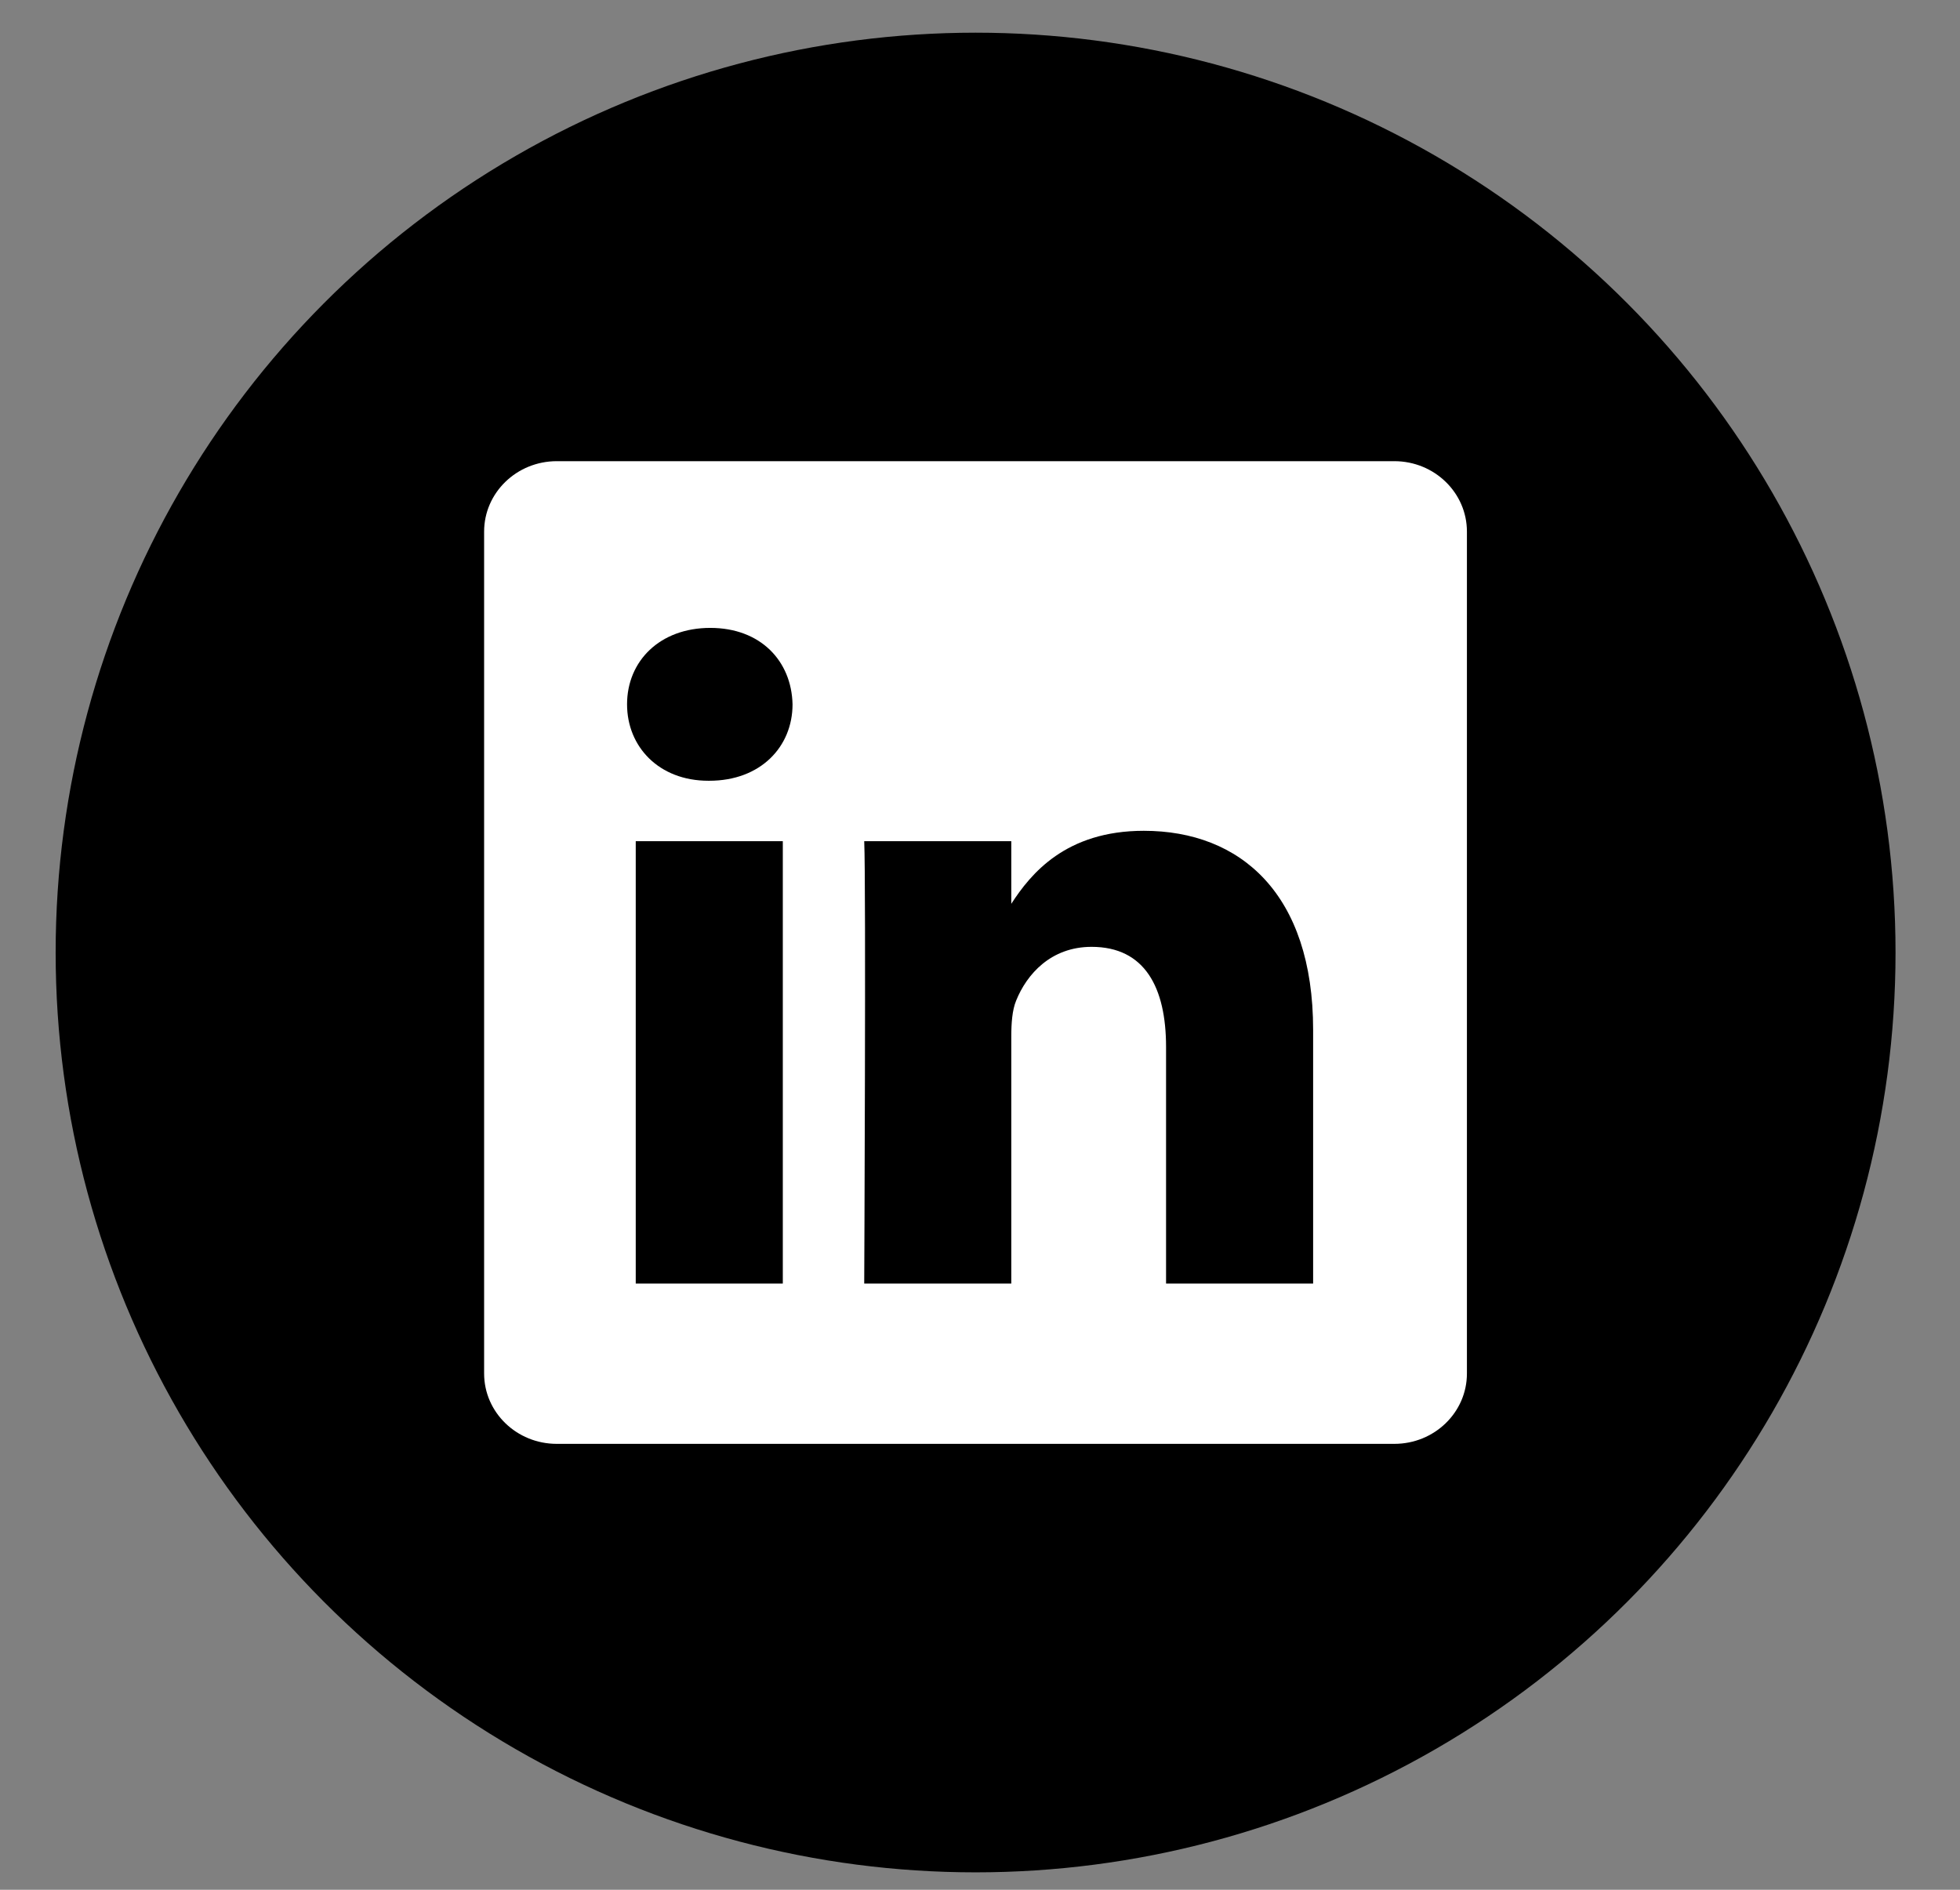 <svg width="28" height="27" viewBox="0 0 28 27" fill="none" xmlns="http://www.w3.org/2000/svg">
<rect x="0" y="0" width="28" height="27" fill="#808080" stroke="none"/>
<circle cx="13.937" cy="13.609" r="13.142" fill="black"/>
<path fill-rule="evenodd" clip-rule="evenodd" d="M7.954 6.589C7.381 6.589 6.916 7.04 6.916 7.595V19.624C6.916 20.179 7.381 20.629 7.954 20.629H19.919C20.492 20.629 20.956 20.179 20.956 19.624V7.595C20.956 7.04 20.492 6.589 19.919 6.589H7.954ZM11.183 12.018V18.339H9.082V12.018H11.183ZM11.322 10.063C11.322 10.67 10.865 11.155 10.133 11.155L10.119 11.155C9.414 11.155 8.958 10.67 8.958 10.063C8.958 9.443 9.428 8.971 10.147 8.971C10.865 8.971 11.308 9.443 11.322 10.063ZM14.447 18.339H12.346C12.346 18.339 12.373 12.611 12.346 12.018H14.447V12.913C14.726 12.482 15.226 11.87 16.34 11.87C17.723 11.87 18.759 12.773 18.759 14.715V18.339H16.658V14.958C16.658 14.108 16.354 13.528 15.594 13.528C15.013 13.528 14.668 13.919 14.516 14.297C14.46 14.432 14.447 14.621 14.447 14.809V18.339Z" fill="white"/>
</svg>